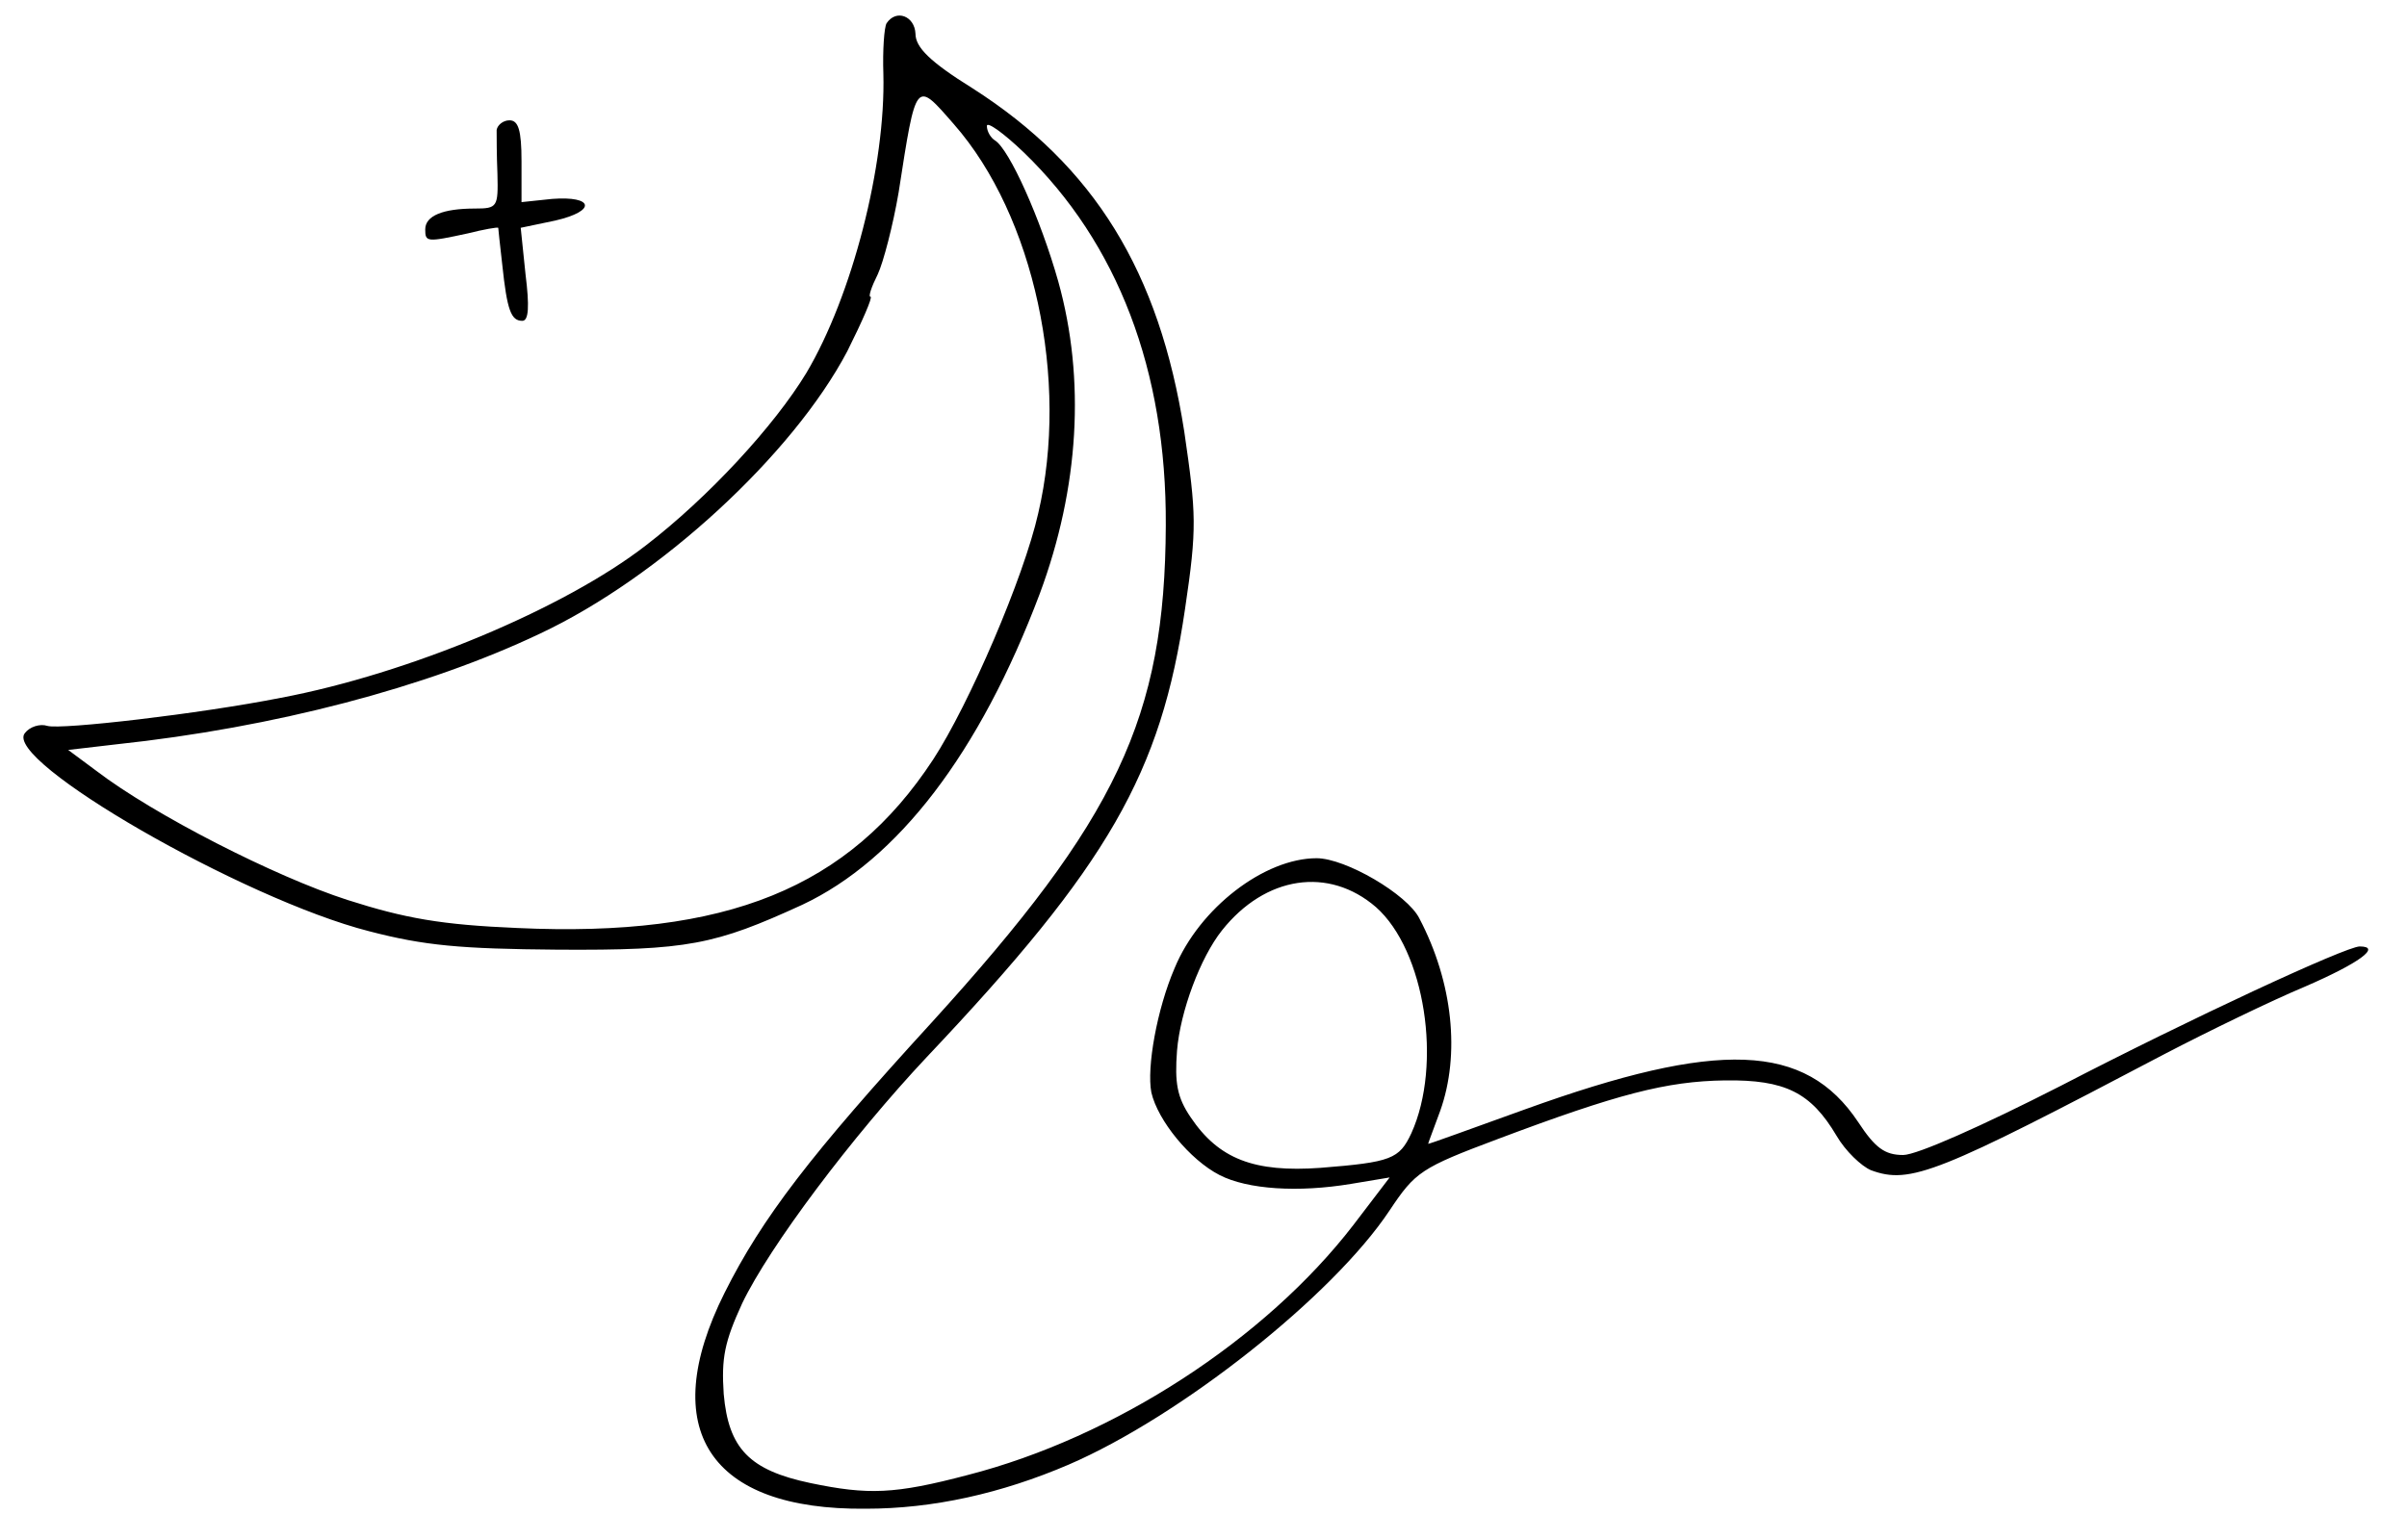 <svg xmlns="http://www.w3.org/2000/svg" width="300pt" height="192pt" version="1.0" viewBox="0 0 300 192"><path d="M110.5 2.9c-.3.5-.5 3.4-.4 6.3.3 11.4-3.9 27.7-9.6 37.3-4 6.6-12.2 15.5-20 21.5C70.3 75.9 50.9 84 35 87c-10.1 2-27.4 4-29.1 3.5-.9-.3-2.2.1-2.8.9-2.8 3.4 27.2 20.7 42.9 24.7 6.9 1.8 11.4 2.2 23.5 2.3 16.2.1 19.6-.6 30.5-5.6 11.9-5.6 22.1-18.9 29.6-38.8 4.9-13.2 5.7-26.7 2.3-38.9-2.2-7.8-6.1-16.5-7.9-17.6-.5-.3-1-1.1-1-1.8 0-.6 2.1.9 4.6 3.3 11.7 11.3 17.8 27.2 17.7 46.5-.1 24-6.1 36.6-29.2 62-15 16.4-21.1 24.3-25.8 33.7-8.5 17-1.9 27.1 17.6 26.9 8.4 0 16.9-1.9 25.3-5.5 13.9-6 32.9-21 40-31.7 3.2-4.8 3.9-5.3 13.5-8.9 14.9-5.6 21-7.2 28.3-7.3 7.5-.1 10.7 1.5 13.9 6.9 1.1 1.9 3.1 3.8 4.3 4.3 4.9 1.8 8.3.4 36.8-14.6 5.2-2.7 13-6.5 17.3-8.3 6.7-2.9 9.6-5 6.8-5-1.7 0-21.1 9-37.3 17.4-9.8 5-17.9 8.6-19.6 8.6-2.3 0-3.5-.9-5.6-4.1-6.6-9.9-17.4-10.3-41.5-1.6-6.7 2.4-12.1 4.4-12.1 4.3 0-.1.7-1.9 1.5-4.1 2.5-7 1.6-16-2.6-24-1.5-3-9.2-7.5-12.8-7.5-6.5 0-14.6 6.2-17.7 13.7-2.2 5.1-3.5 12.4-2.9 15.5.8 3.5 4.8 8.4 8.5 10.3 3.5 1.8 9.8 2.2 16.4 1.1l4.8-.8-4.5 5.9c-11 14.3-29.8 26.5-48.1 31.2-9.1 2.4-12.4 2.5-19.6 1-7.6-1.6-10.2-4.3-10.8-11.1-.3-4.5.1-6.5 2.3-11.3 3.4-7.1 13.7-20.8 23-30.7 22.7-24 29.2-35.4 32.2-55.9 1.5-10.1 1.4-11.8-.1-22.1-3.1-19.9-11.2-33.1-26.4-42.8-5.3-3.3-7.1-5.1-7.1-6.8-.1-2.2-2.4-3.1-3.6-1.3zm8.4 12.6c10 11.4 14.4 31.9 10.5 48.5-1.8 8-8.6 23.8-13.1 30.7-10.5 16-25.7 22.2-51.8 21-9.5-.4-14-1.2-21.2-3.5-9-2.9-24.1-10.6-31.3-16.1l-3.5-2.6 6-.7c19.7-2.1 38.7-7.1 52.8-13.8 14.9-7 31.5-22.3 38.3-35.2 1.9-3.8 3.2-6.8 2.9-6.8-.3 0 .1-1.2.9-2.8.7-1.5 1.9-6.1 2.6-10.2 2.2-14.2 2.1-14 6.9-8.5zm52.6 97.6c6.1 5.4 8.3 19.6 4.4 28.2-1.5 3.2-2.5 3.6-11.3 4.3-8.3.6-12.7-1.1-16.2-6.3-1.7-2.5-2-4.3-1.7-8.3.4-4.9 2.9-11.6 5.6-15 5.4-6.8 13.3-8 19.2-2.9z"/><path d="M61.9 16.2c0 .7 0 3.2.1 5.5.1 4.1 0 4.3-2.8 4.3-4 0-6.2.9-6.2 2.6 0 1.6.2 1.6 5.3.5 2-.5 3.7-.8 3.8-.7 0 0 .2 2.1.5 4.6.6 5.7 1.1 7 2.5 7 .8 0 .9-1.8.4-5.8l-.6-5.8 4.3-.9c5.2-1.2 4.8-3.1-.4-2.7l-3.8.4v-5.1c0-3.9-.4-5.1-1.5-5.1-.8 0-1.5.6-1.6 1.2z"/></svg>